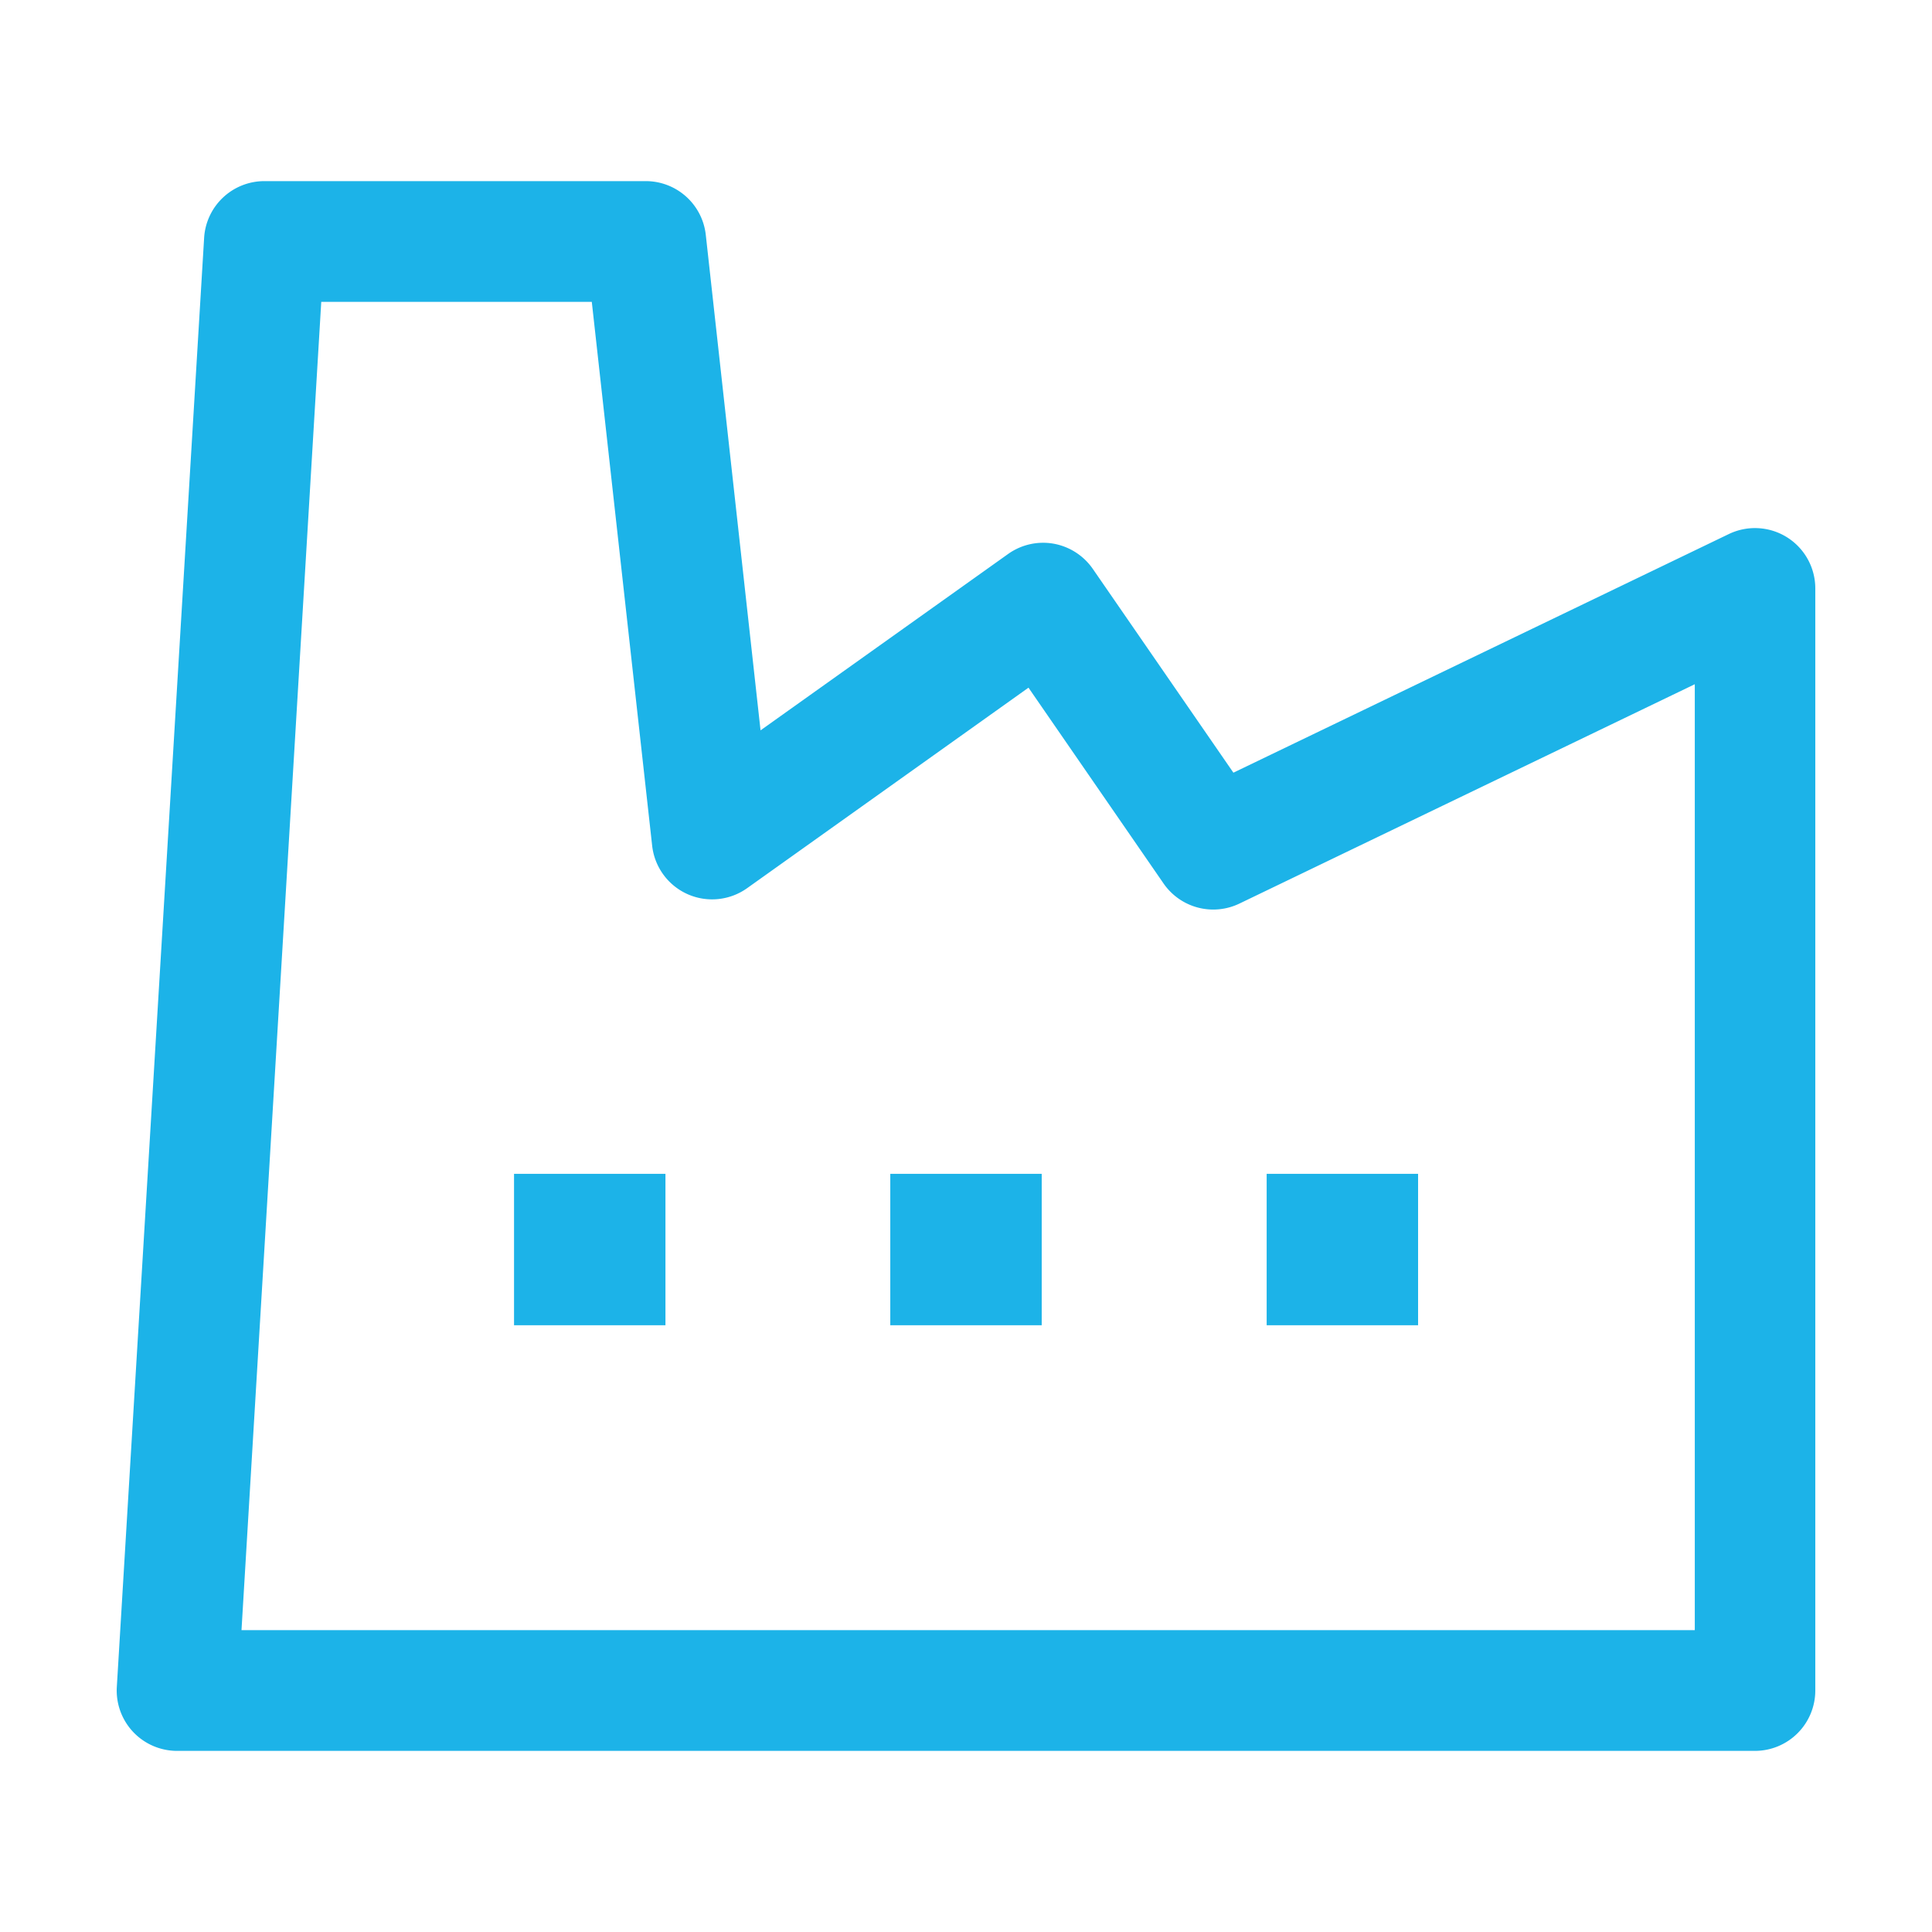 <?xml version="1.0" encoding="UTF-8"?> <svg xmlns="http://www.w3.org/2000/svg" width="32" height="32" viewBox="0 0 32 32"><g><path fill="#1cb3e8" d="M-120.746 19.442v2.508h-2.508v-2.508zm-6.232 0h-2.508v2.508h2.508v-2.508zm12.466 0h-2.508v2.508h2.508v-2.508zm6.579 8.558V9.745a1 1 0 0 0-.467-.845 1 1 0 0 0-.966-.054l-8.205 3.952-2.329-3.376a1.006 1.006 0 0 0-.65-.417 1 1 0 0 0-.753.171l-4.1 2.921-.907-8.207a1 1 0 0 0-.99-.89h-6.319a1 1 0 0 0-1 .939l-1.446 24a1 1 0 0 0 .27.747 1 1 0 0 0 .728.314h26.134a1 1 0 0 0 1-1zm-24.746-23h4.481l1 9.01a1 1 0 0 0 .586.8 1 1 0 0 0 .988-.1l4.659-3.32 2.237 3.243a1 1 0 0 0 1.257.333l7.542-3.633V27H-134z" transform="translate(138)"></path><path fill="none" d="M0 0H32V32H0z" transform="translate(138) translate(-138)"></path></g></svg> 